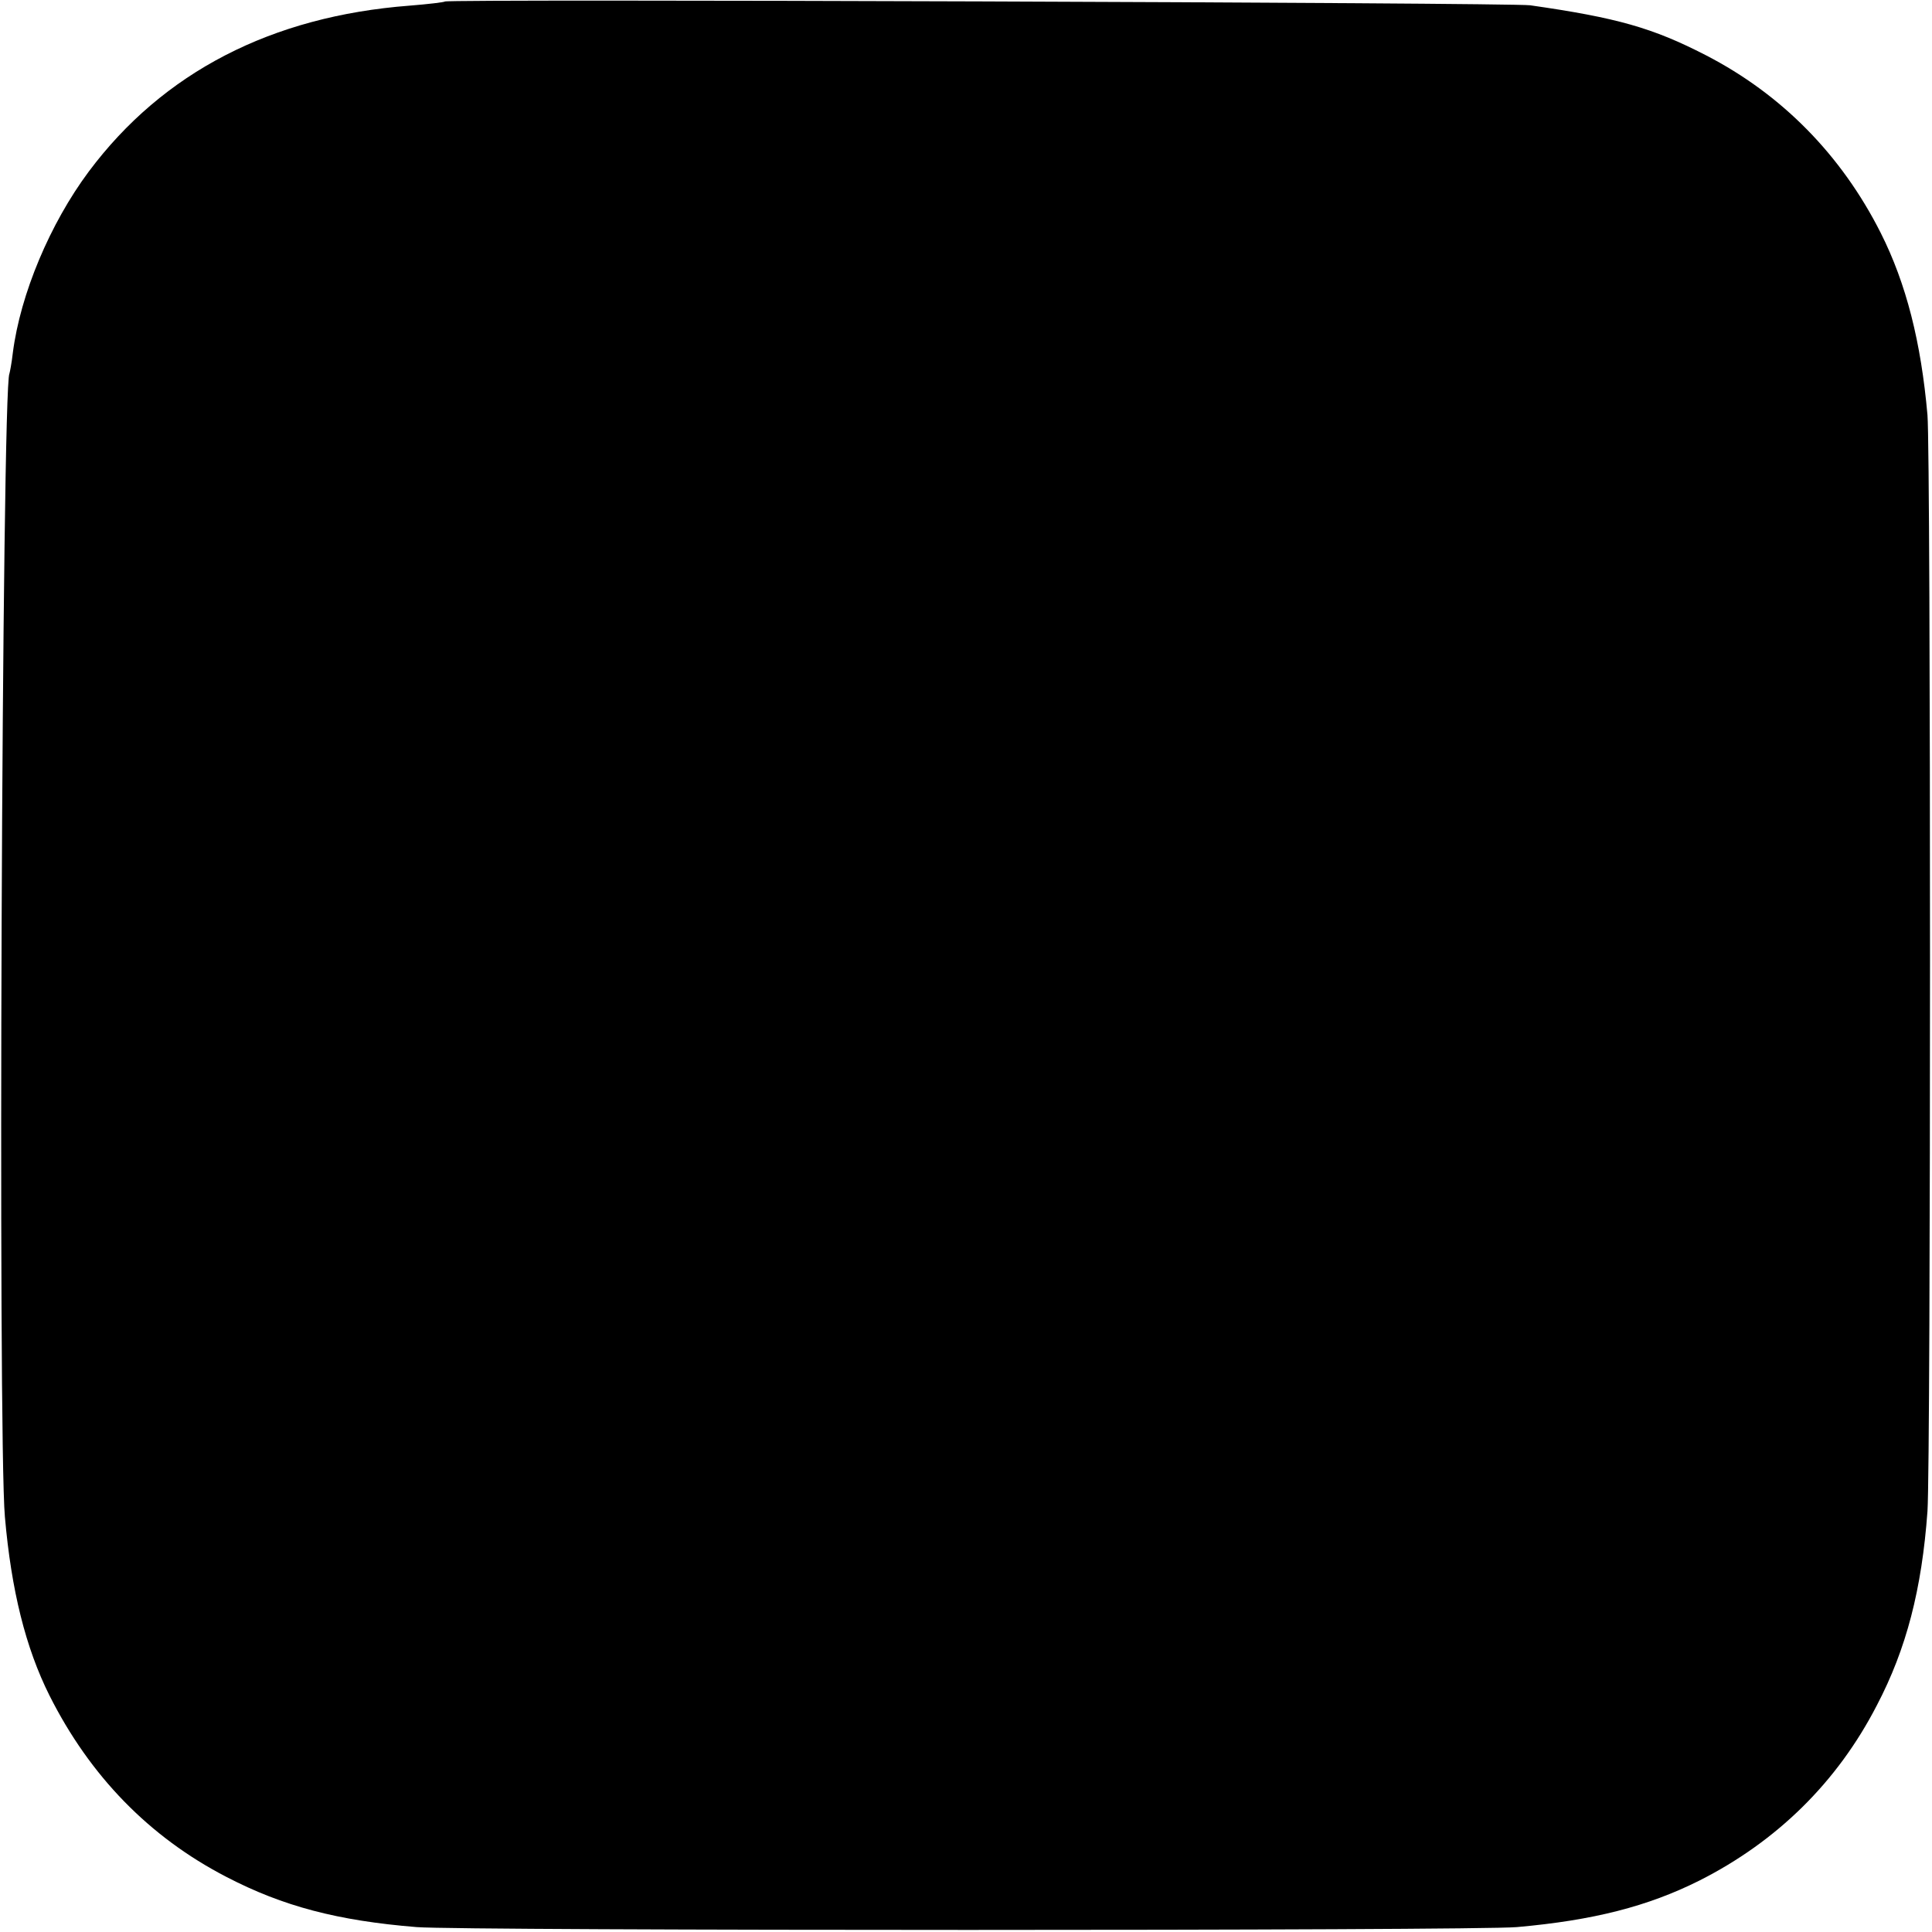 <svg version="1" xmlns="http://www.w3.org/2000/svg" width="682.667" height="682.667" viewBox="0 0 512 512"><path d="M117.9.4c-.2.2-4.4.7-9.4 1.1-36.5 2.8-65.3 17.6-85 44-10.2 13.7-18.1 32.4-20.1 48-.3 2.7-.8 5.2-.9 5.5-2 3.3-3.1 282.2-1.2 303 1.7 19.5 5.5 34.7 11.8 47.3 10.7 21.3 26.4 37.5 46.9 48.1 15 7.8 29.5 11.6 50.4 13.3 12 1 280.6 1 291.6 0 20.3-1.8 34.7-5.5 48.3-12.3 20.6-10.4 36.6-26.1 47.1-46.5 7.8-14.9 11.9-30.7 13.4-51.4.9-13.2.9-279.5 0-290.5-1.7-19.3-5.6-34.8-12.4-48.3C488 41.1 472.2 25 452 14.6c-14-7.2-23.4-9.9-46.5-13.2-5.1-.7-286.8-1.7-287.6-1z"/></svg>